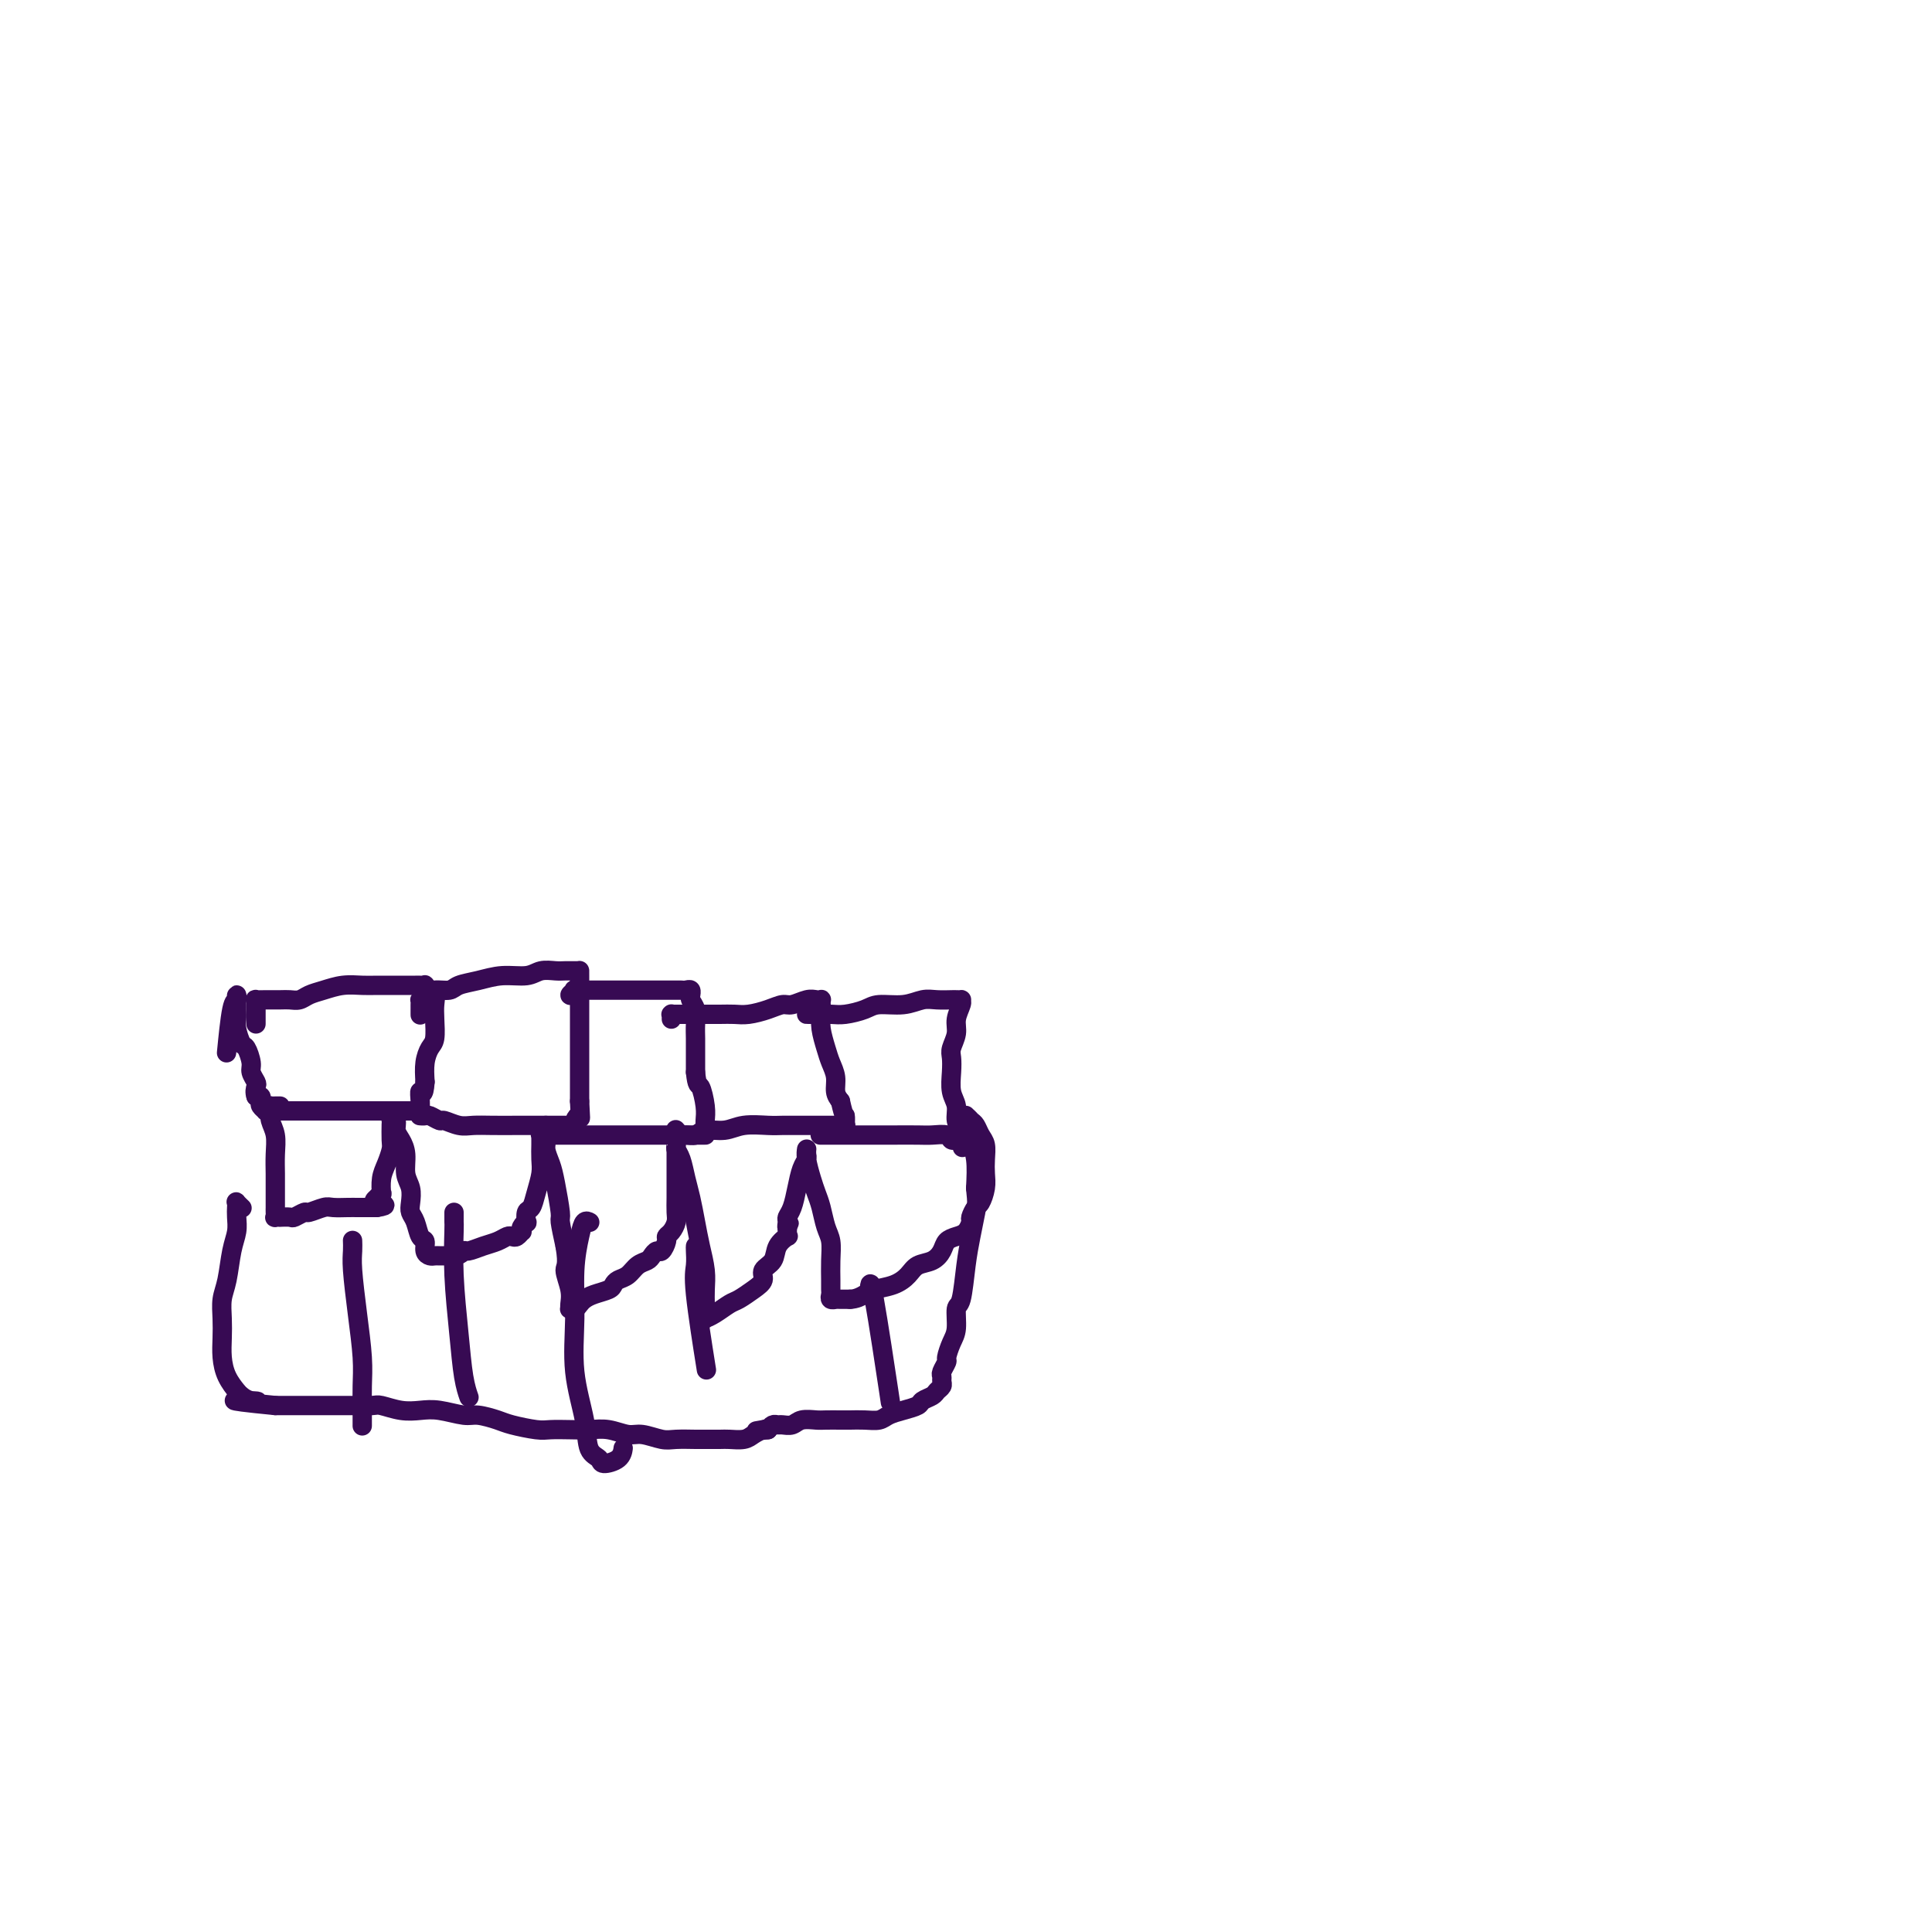 <svg viewBox='0 0 400 400' version='1.1' xmlns='http://www.w3.org/2000/svg' xmlns:xlink='http://www.w3.org/1999/xlink'><g fill='none' stroke='#370A53' stroke-width='4' stroke-linecap='round' stroke-linejoin='round'><path d='M53,212c-0.000,-0.446 -0.000,-0.893 0,-1c0.000,-0.107 0.000,0.125 0,0c-0.000,-0.125 -0.001,-0.608 0,-1c0.001,-0.392 0.005,-0.694 0,-1c-0.005,-0.306 -0.020,-0.618 0,-1c0.020,-0.382 0.074,-0.835 0,-1c-0.074,-0.165 -0.277,-0.043 0,0c0.277,0.043 1.032,0.009 2,0c0.968,-0.009 2.148,0.009 3,0c0.852,-0.009 1.375,-0.045 2,0c0.625,0.045 1.353,0.170 2,0c0.647,-0.170 1.211,-0.634 2,-1c0.789,-0.366 1.801,-0.634 3,-1c1.199,-0.366 2.586,-0.830 4,-1c1.414,-0.170 2.855,-0.046 4,0c1.145,0.046 1.995,0.012 3,0c1.005,-0.012 2.167,-0.003 3,0c0.833,0.003 1.338,0.001 2,0c0.662,-0.001 1.483,-0.001 2,0c0.517,0.001 0.731,0.004 1,0c0.269,-0.004 0.593,-0.016 1,0c0.407,0.016 0.897,0.059 1,0c0.103,-0.059 -0.183,-0.221 0,0c0.183,0.221 0.833,0.823 1,1c0.167,0.177 -0.151,-0.072 0,0c0.151,0.072 0.770,0.466 1,1c0.230,0.534 0.072,1.209 0,2c-0.072,0.791 -0.058,1.698 0,3c0.058,1.302 0.160,2.998 0,4c-0.160,1.002 -0.582,1.308 -1,2c-0.418,0.692 -0.834,1.769 -1,3c-0.166,1.231 -0.083,2.615 0,4'/><path d='M88,224c-0.228,3.458 -0.797,2.104 -1,2c-0.203,-0.104 -0.039,1.044 0,2c0.039,0.956 -0.046,1.720 0,2c0.046,0.280 0.223,0.075 0,0c-0.223,-0.075 -0.847,-0.020 -1,0c-0.153,0.020 0.167,0.005 0,0c-0.167,-0.005 -0.819,-0.001 -1,0c-0.181,0.001 0.108,0.000 0,0c-0.108,-0.000 -0.612,-0.000 -1,0c-0.388,0.000 -0.658,0.000 -1,0c-0.342,-0.000 -0.756,-0.000 -1,0c-0.244,0.000 -0.319,0.000 -1,0c-0.681,-0.000 -1.968,-0.000 -3,0c-1.032,0.000 -1.810,0.000 -3,0c-1.190,-0.000 -2.794,0.000 -4,0c-1.206,-0.000 -2.015,-0.000 -3,0c-0.985,0.000 -2.148,0.000 -3,0c-0.852,-0.000 -1.394,-0.000 -2,0c-0.606,0.000 -1.275,0.000 -2,0c-0.725,-0.000 -1.505,-0.000 -2,0c-0.495,0.000 -0.706,0.001 -1,0c-0.294,-0.001 -0.671,-0.003 -1,0c-0.329,0.003 -0.610,0.012 -1,0c-0.390,-0.012 -0.888,-0.045 -1,0c-0.112,0.045 0.163,0.170 0,0c-0.163,-0.170 -0.765,-0.633 -1,-1c-0.235,-0.367 -0.102,-0.637 0,-1c0.102,-0.363 0.172,-0.818 0,-1c-0.172,-0.182 -0.586,-0.091 -1,0'/><path d='M53,227c-0.327,-0.884 -0.143,-1.593 0,-2c0.143,-0.407 0.246,-0.513 0,-1c-0.246,-0.487 -0.840,-1.356 -1,-2c-0.160,-0.644 0.115,-1.065 0,-2c-0.115,-0.935 -0.619,-2.386 -1,-3c-0.381,-0.614 -0.638,-0.393 -1,-1c-0.362,-0.607 -0.829,-2.042 -1,-3c-0.171,-0.958 -0.046,-1.438 0,-2c0.046,-0.562 0.013,-1.204 0,-2c-0.013,-0.796 -0.006,-1.744 0,-2c0.006,-0.256 0.012,0.182 0,0c-0.012,-0.182 -0.042,-0.982 0,-1c0.042,-0.018 0.156,0.748 0,1c-0.156,0.252 -0.580,-0.009 -1,2c-0.420,2.009 -0.834,6.288 -1,8c-0.166,1.712 -0.083,0.856 0,0'/><path d='M87,210c0.000,0.119 0.000,0.238 0,0c-0.000,-0.238 -0.001,-0.834 0,-1c0.001,-0.166 0.003,0.096 0,0c-0.003,-0.096 -0.010,-0.552 0,-1c0.010,-0.448 0.037,-0.890 0,-1c-0.037,-0.110 -0.139,0.111 0,0c0.139,-0.111 0.518,-0.554 1,-1c0.482,-0.446 1.068,-0.894 2,-1c0.932,-0.106 2.210,0.130 3,0c0.790,-0.130 1.092,-0.627 2,-1c0.908,-0.373 2.421,-0.622 4,-1c1.579,-0.378 3.224,-0.886 5,-1c1.776,-0.114 3.684,0.166 5,0c1.316,-0.166 2.041,-0.776 3,-1c0.959,-0.224 2.152,-0.060 3,0c0.848,0.060 1.352,0.015 2,0c0.648,-0.015 1.442,-0.002 2,0c0.558,0.002 0.882,-0.007 1,0c0.118,0.007 0.032,0.031 0,0c-0.032,-0.031 -0.008,-0.116 0,0c0.008,0.116 0.002,0.432 0,1c-0.002,0.568 -0.001,1.386 0,2c0.001,0.614 0.000,1.024 0,2c-0.000,0.976 -0.000,2.519 0,4c0.000,1.481 0.000,2.900 0,4c-0.000,1.100 -0.000,1.883 0,3c0.000,1.117 0.000,2.570 0,4c-0.000,1.430 -0.000,2.837 0,4c0.000,1.163 0.000,2.081 0,3'/><path d='M120,228c0.214,4.812 0.251,3.342 0,3c-0.251,-0.342 -0.788,0.444 -1,1c-0.212,0.556 -0.098,0.881 0,1c0.098,0.119 0.181,0.032 0,0c-0.181,-0.032 -0.624,-0.009 -1,0c-0.376,0.009 -0.683,0.002 -1,0c-0.317,-0.002 -0.642,-0.001 -1,0c-0.358,0.001 -0.749,0.000 -1,0c-0.251,-0.000 -0.364,-0.000 -1,0c-0.636,0.000 -1.797,0.001 -3,0c-1.203,-0.001 -2.449,-0.004 -4,0c-1.551,0.004 -3.409,0.016 -5,0c-1.591,-0.016 -2.917,-0.061 -4,0c-1.083,0.061 -1.925,0.226 -3,0c-1.075,-0.226 -2.383,-0.845 -3,-1c-0.617,-0.155 -0.544,0.155 -1,0c-0.456,-0.155 -1.443,-0.774 -2,-1c-0.557,-0.226 -0.685,-0.061 -1,0c-0.315,0.061 -0.816,0.016 -1,0c-0.184,-0.016 -0.049,-0.004 0,0c0.049,0.004 0.014,0.001 0,0c-0.014,-0.001 -0.007,-0.001 0,0'/><path d='M119,206c-0.040,0.008 -0.080,0.016 0,0c0.080,-0.016 0.279,-0.057 0,0c-0.279,0.057 -1.035,0.211 -1,0c0.035,-0.211 0.863,-0.789 1,-1c0.137,-0.211 -0.416,-0.057 0,0c0.416,0.057 1.802,0.015 3,0c1.198,-0.015 2.209,-0.004 3,0c0.791,0.004 1.362,0.001 2,0c0.638,-0.001 1.345,-0.000 2,0c0.655,0.000 1.260,0.000 2,0c0.740,-0.000 1.617,0.000 2,0c0.383,-0.000 0.274,-0.000 1,0c0.726,0.000 2.288,0.000 3,0c0.712,-0.000 0.573,-0.001 1,0c0.427,0.001 1.421,0.004 2,0c0.579,-0.004 0.744,-0.016 1,0c0.256,0.016 0.604,0.059 1,0c0.396,-0.059 0.842,-0.221 1,0c0.158,0.221 0.028,0.825 0,1c-0.028,0.175 0.045,-0.077 0,0c-0.045,0.077 -0.208,0.484 0,1c0.208,0.516 0.788,1.141 1,2c0.212,0.859 0.057,1.952 0,3c-0.057,1.048 -0.015,2.051 0,3c0.015,0.949 0.004,1.842 0,3c-0.004,1.158 -0.002,2.579 0,4'/><path d='M144,222c0.321,3.108 0.622,2.378 1,3c0.378,0.622 0.833,2.598 1,4c0.167,1.402 0.045,2.232 0,3c-0.045,0.768 -0.012,1.474 0,2c0.012,0.526 0.002,0.873 0,1c-0.002,0.127 0.005,0.034 0,0c-0.005,-0.034 -0.023,-0.009 0,0c0.023,0.009 0.088,0.002 0,0c-0.088,-0.002 -0.330,-0.001 -1,0c-0.670,0.001 -1.768,0.000 -3,0c-1.232,-0.000 -2.596,-0.000 -4,0c-1.404,0.000 -2.846,0.000 -4,0c-1.154,-0.000 -2.019,0.000 -3,0c-0.981,-0.000 -2.076,-0.000 -3,0c-0.924,0.000 -1.676,0.000 -3,0c-1.324,-0.000 -3.219,-0.000 -4,0c-0.781,0.000 -0.448,0.001 -1,0c-0.552,-0.001 -1.990,-0.003 -3,0c-1.010,0.003 -1.591,0.011 -2,0c-0.409,-0.011 -0.645,-0.042 -1,0c-0.355,0.042 -0.827,0.155 -1,0c-0.173,-0.155 -0.047,-0.580 0,-1c0.047,-0.420 0.013,-0.834 0,-1c-0.013,-0.166 -0.007,-0.083 0,0'/><path d='M139,211c-0.007,-0.423 -0.014,-0.845 0,-1c0.014,-0.155 0.048,-0.041 0,0c-0.048,0.041 -0.177,0.011 0,0c0.177,-0.011 0.662,-0.003 1,0c0.338,0.003 0.530,0.001 1,0c0.470,-0.001 1.217,-0.000 2,0c0.783,0.000 1.601,0.001 2,0c0.399,-0.001 0.378,-0.003 1,0c0.622,0.003 1.886,0.011 3,0c1.114,-0.011 2.079,-0.040 3,0c0.921,0.040 1.797,0.151 3,0c1.203,-0.151 2.731,-0.562 4,-1c1.269,-0.438 2.277,-0.902 3,-1c0.723,-0.098 1.160,0.169 2,0c0.840,-0.169 2.081,-0.775 3,-1c0.919,-0.225 1.514,-0.069 2,0c0.486,0.069 0.861,0.051 1,0c0.139,-0.051 0.040,-0.134 0,0c-0.040,0.134 -0.022,0.486 0,1c0.022,0.514 0.048,1.190 0,2c-0.048,0.810 -0.171,1.754 0,3c0.171,1.246 0.637,2.795 1,4c0.363,1.205 0.623,2.065 1,3c0.377,0.935 0.871,1.944 1,3c0.129,1.056 -0.106,2.159 0,3c0.106,0.841 0.553,1.421 1,2'/><path d='M174,228c0.844,3.807 0.954,2.824 1,3c0.046,0.176 0.027,1.511 0,2c-0.027,0.489 -0.063,0.131 0,0c0.063,-0.131 0.226,-0.035 0,0c-0.226,0.035 -0.839,0.009 -1,0c-0.161,-0.009 0.130,-0.002 0,0c-0.130,0.002 -0.682,0.001 -1,0c-0.318,-0.001 -0.404,0.000 -1,0c-0.596,-0.000 -1.702,-0.001 -3,0c-1.298,0.001 -2.786,0.004 -4,0c-1.214,-0.004 -2.153,-0.016 -3,0c-0.847,0.016 -1.602,0.061 -3,0c-1.398,-0.061 -3.439,-0.227 -5,0c-1.561,0.227 -2.642,0.846 -4,1c-1.358,0.154 -2.995,-0.159 -4,0c-1.005,0.159 -1.380,0.788 -2,1c-0.620,0.212 -1.486,0.005 -2,0c-0.514,-0.005 -0.677,0.191 -1,0c-0.323,-0.191 -0.807,-0.769 -1,-1c-0.193,-0.231 -0.097,-0.116 0,0'/><path d='M169,210c-0.460,0.000 -0.921,0.000 -1,0c-0.079,-0.000 0.223,-0.000 0,0c-0.223,0.000 -0.970,0.001 -1,0c-0.030,-0.001 0.656,-0.003 1,0c0.344,0.003 0.344,0.011 1,0c0.656,-0.011 1.967,-0.040 3,0c1.033,0.040 1.788,0.151 3,0c1.212,-0.151 2.879,-0.562 4,-1c1.121,-0.438 1.694,-0.902 3,-1c1.306,-0.098 3.344,0.170 5,0c1.656,-0.170 2.931,-0.777 4,-1c1.069,-0.223 1.932,-0.060 3,0c1.068,0.060 2.340,0.017 3,0c0.660,-0.017 0.709,-0.010 1,0c0.291,0.010 0.825,0.022 1,0c0.175,-0.022 -0.009,-0.077 0,0c0.009,0.077 0.213,0.285 0,1c-0.213,0.715 -0.841,1.937 -1,3c-0.159,1.063 0.153,1.968 0,3c-0.153,1.032 -0.769,2.190 -1,3c-0.231,0.810 -0.077,1.270 0,2c0.077,0.730 0.077,1.729 0,3c-0.077,1.271 -0.231,2.813 0,4c0.231,1.187 0.845,2.019 1,3c0.155,0.981 -0.151,2.110 0,3c0.151,0.890 0.757,1.540 1,2c0.243,0.460 0.121,0.730 0,1'/><path d='M199,235c0.374,4.557 0.309,1.949 0,1c-0.309,-0.949 -0.863,-0.240 -1,0c-0.137,0.240 0.142,0.012 0,0c-0.142,-0.012 -0.706,0.193 -1,0c-0.294,-0.193 -0.317,-0.784 -1,-1c-0.683,-0.216 -2.025,-0.058 -3,0c-0.975,0.058 -1.582,0.016 -3,0c-1.418,-0.016 -3.645,-0.004 -5,0c-1.355,0.004 -1.837,0.001 -3,0c-1.163,-0.001 -3.007,-0.000 -4,0c-0.993,0.000 -1.135,0.000 -2,0c-0.865,-0.000 -2.453,-0.000 -3,0c-0.547,0.000 -0.054,0.000 0,0c0.054,-0.000 -0.332,-0.000 -1,0c-0.668,0.000 -1.620,0.000 -2,0c-0.380,-0.000 -0.190,-0.000 0,0'/><path d='M58,229c-0.310,-0.005 -0.620,-0.010 -1,0c-0.380,0.010 -0.830,0.035 -1,0c-0.170,-0.035 -0.060,-0.131 0,0c0.060,0.131 0.069,0.489 0,1c-0.069,0.511 -0.215,1.175 0,2c0.215,0.825 0.790,1.811 1,3c0.210,1.189 0.056,2.581 0,4c-0.056,1.419 -0.015,2.866 0,4c0.015,1.134 0.004,1.954 0,3c-0.004,1.046 -0.002,2.319 0,3c0.002,0.681 0.005,0.771 0,1c-0.005,0.229 -0.017,0.597 0,1c0.017,0.403 0.064,0.840 0,1c-0.064,0.160 -0.240,0.044 0,0c0.240,-0.044 0.895,-0.016 1,0c0.105,0.016 -0.339,0.019 0,0c0.339,-0.019 1.460,-0.062 2,0c0.540,0.062 0.500,0.227 1,0c0.500,-0.227 1.541,-0.845 2,-1c0.459,-0.155 0.335,0.155 1,0c0.665,-0.155 2.118,-0.774 3,-1c0.882,-0.226 1.193,-0.061 2,0c0.807,0.061 2.110,0.016 3,0c0.890,-0.016 1.365,-0.004 2,0c0.635,0.004 1.428,0.001 2,0c0.572,-0.001 0.923,-0.000 1,0c0.077,0.000 -0.121,0.000 0,0c0.121,-0.000 0.560,-0.000 1,0'/><path d='M78,250c3.265,-0.494 0.927,-0.730 0,-1c-0.927,-0.270 -0.442,-0.575 0,-1c0.442,-0.425 0.840,-0.972 1,-1c0.160,-0.028 0.081,0.461 0,0c-0.081,-0.461 -0.165,-1.872 0,-3c0.165,-1.128 0.580,-1.972 1,-3c0.420,-1.028 0.845,-2.240 1,-3c0.155,-0.760 0.041,-1.070 0,-2c-0.041,-0.930 -0.007,-2.482 0,-3c0.007,-0.518 -0.013,-0.003 0,0c0.013,0.003 0.059,-0.505 0,-1c-0.059,-0.495 -0.222,-0.976 0,-1c0.222,-0.024 0.829,0.409 1,1c0.171,0.591 -0.094,1.340 0,2c0.094,0.660 0.547,1.230 1,2c0.453,0.770 0.905,1.740 1,3c0.095,1.260 -0.168,2.812 0,4c0.168,1.188 0.766,2.014 1,3c0.234,0.986 0.105,2.133 0,3c-0.105,0.867 -0.187,1.454 0,2c0.187,0.546 0.641,1.050 1,2c0.359,0.950 0.621,2.346 1,3c0.379,0.654 0.875,0.568 1,1c0.125,0.432 -0.122,1.384 0,2c0.122,0.616 0.613,0.897 1,1c0.387,0.103 0.671,0.028 1,0c0.329,-0.028 0.704,-0.007 1,0c0.296,0.007 0.513,0.002 1,0c0.487,-0.002 1.243,-0.001 2,0'/><path d='M94,260c1.358,-0.085 1.754,-0.797 2,-1c0.246,-0.203 0.342,0.103 1,0c0.658,-0.103 1.878,-0.615 3,-1c1.122,-0.385 2.147,-0.643 3,-1c0.853,-0.357 1.535,-0.813 2,-1c0.465,-0.187 0.712,-0.105 1,0c0.288,0.105 0.617,0.234 1,0c0.383,-0.234 0.821,-0.831 1,-1c0.179,-0.169 0.100,0.091 0,0c-0.100,-0.091 -0.220,-0.534 0,-1c0.220,-0.466 0.780,-0.956 1,-1c0.220,-0.044 0.101,0.357 0,0c-0.101,-0.357 -0.185,-1.474 0,-2c0.185,-0.526 0.638,-0.463 1,-1c0.362,-0.537 0.633,-1.674 1,-3c0.367,-1.326 0.830,-2.843 1,-4c0.170,-1.157 0.046,-1.956 0,-3c-0.046,-1.044 -0.013,-2.333 0,-3c0.013,-0.667 0.008,-0.712 0,-1c-0.008,-0.288 -0.017,-0.818 0,-1c0.017,-0.182 0.060,-0.016 0,0c-0.060,0.016 -0.224,-0.120 0,0c0.224,0.120 0.834,0.495 1,1c0.166,0.505 -0.114,1.141 0,2c0.114,0.859 0.622,1.943 1,3c0.378,1.057 0.627,2.087 1,4c0.373,1.913 0.870,4.707 1,6c0.130,1.293 -0.106,1.084 0,2c0.106,0.916 0.553,2.958 1,5'/><path d='M117,258c0.713,4.183 -0.006,4.140 0,5c0.006,0.860 0.737,2.624 1,4c0.263,1.376 0.060,2.366 0,3c-0.060,0.634 0.025,0.913 0,1c-0.025,0.087 -0.160,-0.018 0,0c0.160,0.018 0.614,0.160 1,0c0.386,-0.160 0.706,-0.620 1,-1c0.294,-0.380 0.564,-0.679 1,-1c0.436,-0.321 1.037,-0.662 2,-1c0.963,-0.338 2.288,-0.672 3,-1c0.712,-0.328 0.810,-0.651 1,-1c0.190,-0.349 0.470,-0.723 1,-1c0.530,-0.277 1.308,-0.457 2,-1c0.692,-0.543 1.298,-1.450 2,-2c0.702,-0.550 1.498,-0.742 2,-1c0.502,-0.258 0.708,-0.580 1,-1c0.292,-0.420 0.669,-0.938 1,-1c0.331,-0.062 0.614,0.331 1,0c0.386,-0.331 0.874,-1.386 1,-2c0.126,-0.614 -0.110,-0.786 0,-1c0.110,-0.214 0.565,-0.469 1,-1c0.435,-0.531 0.849,-1.339 1,-2c0.151,-0.661 0.041,-1.175 0,-2c-0.041,-0.825 -0.011,-1.961 0,-3c0.011,-1.039 0.003,-1.980 0,-3c-0.003,-1.020 -0.001,-2.119 0,-3c0.001,-0.881 0.000,-1.545 0,-2c-0.000,-0.455 -0.000,-0.701 0,-1c0.000,-0.299 0.000,-0.649 0,-1'/><path d='M140,238c0.013,-2.589 0.045,-1.562 0,-1c-0.045,0.562 -0.167,0.659 0,1c0.167,0.341 0.622,0.925 1,2c0.378,1.075 0.679,2.639 1,4c0.321,1.361 0.660,2.517 1,4c0.340,1.483 0.679,3.293 1,5c0.321,1.707 0.622,3.311 1,5c0.378,1.689 0.833,3.461 1,5c0.167,1.539 0.045,2.843 0,4c-0.045,1.157 -0.013,2.167 0,3c0.013,0.833 0.008,1.489 0,2c-0.008,0.511 -0.020,0.876 0,1c0.020,0.124 0.073,0.007 0,0c-0.073,-0.007 -0.273,0.097 0,0c0.273,-0.097 1.020,-0.396 2,-1c0.980,-0.604 2.194,-1.513 3,-2c0.806,-0.487 1.204,-0.552 2,-1c0.796,-0.448 1.991,-1.278 3,-2c1.009,-0.722 1.833,-1.336 2,-2c0.167,-0.664 -0.323,-1.378 0,-2c0.323,-0.622 1.460,-1.150 2,-2c0.540,-0.850 0.485,-2.021 1,-3c0.515,-0.979 1.602,-1.768 2,-2c0.398,-0.232 0.107,0.091 0,0c-0.107,-0.091 -0.031,-0.598 0,-1c0.031,-0.402 0.015,-0.701 0,-1'/><path d='M163,254c0.770,-1.652 0.195,-0.282 0,0c-0.195,0.282 -0.011,-0.522 0,-1c0.011,-0.478 -0.151,-0.628 0,-1c0.151,-0.372 0.615,-0.964 1,-2c0.385,-1.036 0.692,-2.516 1,-4c0.308,-1.484 0.618,-2.972 1,-4c0.382,-1.028 0.834,-1.597 1,-2c0.166,-0.403 0.044,-0.640 0,-1c-0.044,-0.360 -0.009,-0.844 0,-1c0.009,-0.156 -0.009,0.016 0,0c0.009,-0.016 0.044,-0.221 0,0c-0.044,0.221 -0.167,0.867 0,2c0.167,1.133 0.623,2.753 1,4c0.377,1.247 0.675,2.121 1,3c0.325,0.879 0.675,1.762 1,3c0.325,1.238 0.623,2.832 1,4c0.377,1.168 0.833,1.909 1,3c0.167,1.091 0.044,2.531 0,4c-0.044,1.469 -0.008,2.968 0,4c0.008,1.032 -0.013,1.597 0,2c0.013,0.403 0.058,0.644 0,1c-0.058,0.356 -0.220,0.827 0,1c0.220,0.173 0.822,0.046 1,0c0.178,-0.046 -0.067,-0.012 0,0c0.067,0.012 0.448,0.004 1,0c0.552,-0.004 1.276,-0.002 2,0'/><path d='M176,269c1.230,-0.021 2.307,-0.573 3,-1c0.693,-0.427 1.004,-0.730 2,-1c0.996,-0.270 2.676,-0.509 4,-1c1.324,-0.491 2.290,-1.234 3,-2c0.710,-0.766 1.163,-1.553 2,-2c0.837,-0.447 2.059,-0.552 3,-1c0.941,-0.448 1.601,-1.237 2,-2c0.399,-0.763 0.537,-1.499 1,-2c0.463,-0.501 1.251,-0.768 2,-1c0.749,-0.232 1.457,-0.428 2,-1c0.543,-0.572 0.920,-1.521 1,-2c0.080,-0.479 -0.136,-0.487 0,-1c0.136,-0.513 0.625,-1.529 1,-2c0.375,-0.471 0.637,-0.395 1,-1c0.363,-0.605 0.826,-1.891 1,-3c0.174,-1.109 0.058,-2.041 0,-3c-0.058,-0.959 -0.057,-1.944 0,-3c0.057,-1.056 0.169,-2.182 0,-3c-0.169,-0.818 -0.619,-1.329 -1,-2c-0.381,-0.671 -0.691,-1.501 -1,-2c-0.309,-0.499 -0.615,-0.666 -1,-1c-0.385,-0.334 -0.849,-0.834 -1,-1c-0.151,-0.166 0.011,0.003 0,0c-0.011,-0.003 -0.195,-0.176 0,0c0.195,0.176 0.771,0.702 1,1c0.229,0.298 0.113,0.369 0,1c-0.113,0.631 -0.223,1.824 0,3c0.223,1.176 0.778,2.336 1,4c0.222,1.664 0.111,3.832 0,6'/><path d='M202,246c0.357,3.218 0.249,3.763 0,5c-0.249,1.237 -0.640,3.167 -1,5c-0.360,1.833 -0.687,3.567 -1,6c-0.313,2.433 -0.610,5.563 -1,7c-0.390,1.437 -0.874,1.182 -1,2c-0.126,0.818 0.106,2.709 0,4c-0.106,1.291 -0.550,1.981 -1,3c-0.450,1.019 -0.905,2.367 -1,3c-0.095,0.633 0.172,0.551 0,1c-0.172,0.449 -0.781,1.430 -1,2c-0.219,0.570 -0.046,0.730 0,1c0.046,0.270 -0.033,0.650 0,1c0.033,0.350 0.179,0.671 0,1c-0.179,0.329 -0.684,0.666 -1,1c-0.316,0.334 -0.445,0.667 -1,1c-0.555,0.333 -1.537,0.667 -2,1c-0.463,0.333 -0.406,0.663 -1,1c-0.594,0.337 -1.840,0.679 -3,1c-1.160,0.321 -2.235,0.622 -3,1c-0.765,0.378 -1.220,0.833 -2,1c-0.780,0.167 -1.884,0.045 -3,0c-1.116,-0.045 -2.242,-0.013 -3,0c-0.758,0.013 -1.147,0.007 -2,0c-0.853,-0.007 -2.169,-0.016 -3,0c-0.831,0.016 -1.178,0.057 -2,0c-0.822,-0.057 -2.118,-0.212 -3,0c-0.882,0.212 -1.350,0.792 -2,1c-0.650,0.208 -1.484,0.046 -2,0c-0.516,-0.046 -0.716,0.026 -1,0c-0.284,-0.026 -0.653,-0.150 -1,0c-0.347,0.150 -0.674,0.575 -1,1'/><path d='M159,296c-4.121,0.476 -1.923,0.166 -1,0c0.923,-0.166 0.572,-0.188 0,0c-0.572,0.188 -1.365,0.586 -2,1c-0.635,0.414 -1.113,0.843 -2,1c-0.887,0.157 -2.184,0.042 -3,0c-0.816,-0.042 -1.151,-0.010 -2,0c-0.849,0.010 -2.212,-0.001 -3,0c-0.788,0.001 -1.000,0.015 -2,0c-1.000,-0.015 -2.788,-0.060 -4,0c-1.212,0.060 -1.850,0.226 -3,0c-1.150,-0.226 -2.813,-0.845 -4,-1c-1.187,-0.155 -1.897,0.154 -3,0c-1.103,-0.154 -2.600,-0.773 -4,-1c-1.400,-0.227 -2.704,-0.064 -4,0c-1.296,0.064 -2.586,0.029 -4,0c-1.414,-0.029 -2.952,-0.050 -4,0c-1.048,0.050 -1.605,0.172 -3,0c-1.395,-0.172 -3.629,-0.638 -5,-1c-1.371,-0.362 -1.878,-0.619 -3,-1c-1.122,-0.381 -2.858,-0.886 -4,-1c-1.142,-0.114 -1.689,0.162 -3,0c-1.311,-0.162 -3.385,-0.761 -5,-1c-1.615,-0.239 -2.770,-0.117 -4,0c-1.230,0.117 -2.534,0.227 -4,0c-1.466,-0.227 -3.095,-0.793 -4,-1c-0.905,-0.207 -1.088,-0.055 -2,0c-0.912,0.055 -2.554,0.015 -4,0c-1.446,-0.015 -2.697,-0.004 -4,0c-1.303,0.004 -2.659,0.001 -4,0c-1.341,-0.001 -2.669,-0.000 -4,0c-1.331,0.000 -2.666,0.000 -4,0'/><path d='M57,291c-13.539,-1.324 -7.386,-1.133 -5,-1c2.386,0.133 1.003,0.210 0,0c-1.003,-0.210 -1.628,-0.705 -2,-1c-0.372,-0.295 -0.492,-0.388 -1,-1c-0.508,-0.612 -1.405,-1.742 -2,-3c-0.595,-1.258 -0.888,-2.645 -1,-4c-0.112,-1.355 -0.041,-2.680 0,-4c0.041,-1.320 0.053,-2.636 0,-4c-0.053,-1.364 -0.172,-2.778 0,-4c0.172,-1.222 0.634,-2.253 1,-4c0.366,-1.747 0.634,-4.209 1,-6c0.366,-1.791 0.829,-2.912 1,-4c0.171,-1.088 0.049,-2.144 0,-3c-0.049,-0.856 -0.027,-1.511 0,-2c0.027,-0.489 0.059,-0.811 0,-1c-0.059,-0.189 -0.208,-0.243 0,0c0.208,0.243 0.774,0.784 1,1c0.226,0.216 0.113,0.108 0,0'/><path d='M73,257c-0.006,-0.162 -0.012,-0.323 0,0c0.012,0.323 0.042,1.131 0,2c-0.042,0.869 -0.155,1.800 0,4c0.155,2.200 0.577,5.669 1,9c0.423,3.331 0.845,6.525 1,9c0.155,2.475 0.041,4.230 0,6c-0.041,1.770 -0.011,3.553 0,5c0.011,1.447 0.003,2.556 0,3c-0.003,0.444 -0.002,0.222 0,0'/><path d='M94,251c-0.007,0.812 -0.013,1.623 0,2c0.013,0.377 0.046,0.319 0,2c-0.046,1.681 -0.170,5.102 0,9c0.170,3.898 0.633,8.271 1,12c0.367,3.729 0.637,6.812 1,9c0.363,2.188 0.818,3.482 1,4c0.182,0.518 0.091,0.259 0,0'/><path d='M122,253c0.091,0.051 0.183,0.102 0,0c-0.183,-0.102 -0.639,-0.356 -1,0c-0.361,0.356 -0.625,1.321 -1,3c-0.375,1.679 -0.859,4.071 -1,7c-0.141,2.929 0.060,6.395 0,10c-0.060,3.605 -0.383,7.348 0,11c0.383,3.652 1.472,7.211 2,10c0.528,2.789 0.495,4.806 1,6c0.505,1.194 1.547,1.563 2,2c0.453,0.437 0.317,0.942 1,1c0.683,0.058 2.184,-0.331 3,-1c0.816,-0.669 0.947,-1.620 1,-2c0.053,-0.380 0.026,-0.190 0,0'/><path d='M144,258c-0.016,0.153 -0.032,0.306 0,1c0.032,0.694 0.112,1.928 0,3c-0.112,1.072 -0.415,1.981 0,6c0.415,4.019 1.547,11.148 2,14c0.453,2.852 0.226,1.426 0,0'/><path d='M180,267c0.089,-1.267 0.178,-2.533 1,2c0.822,4.533 2.378,14.867 3,19c0.622,4.133 0.311,2.067 0,0'/></g>
</svg>
